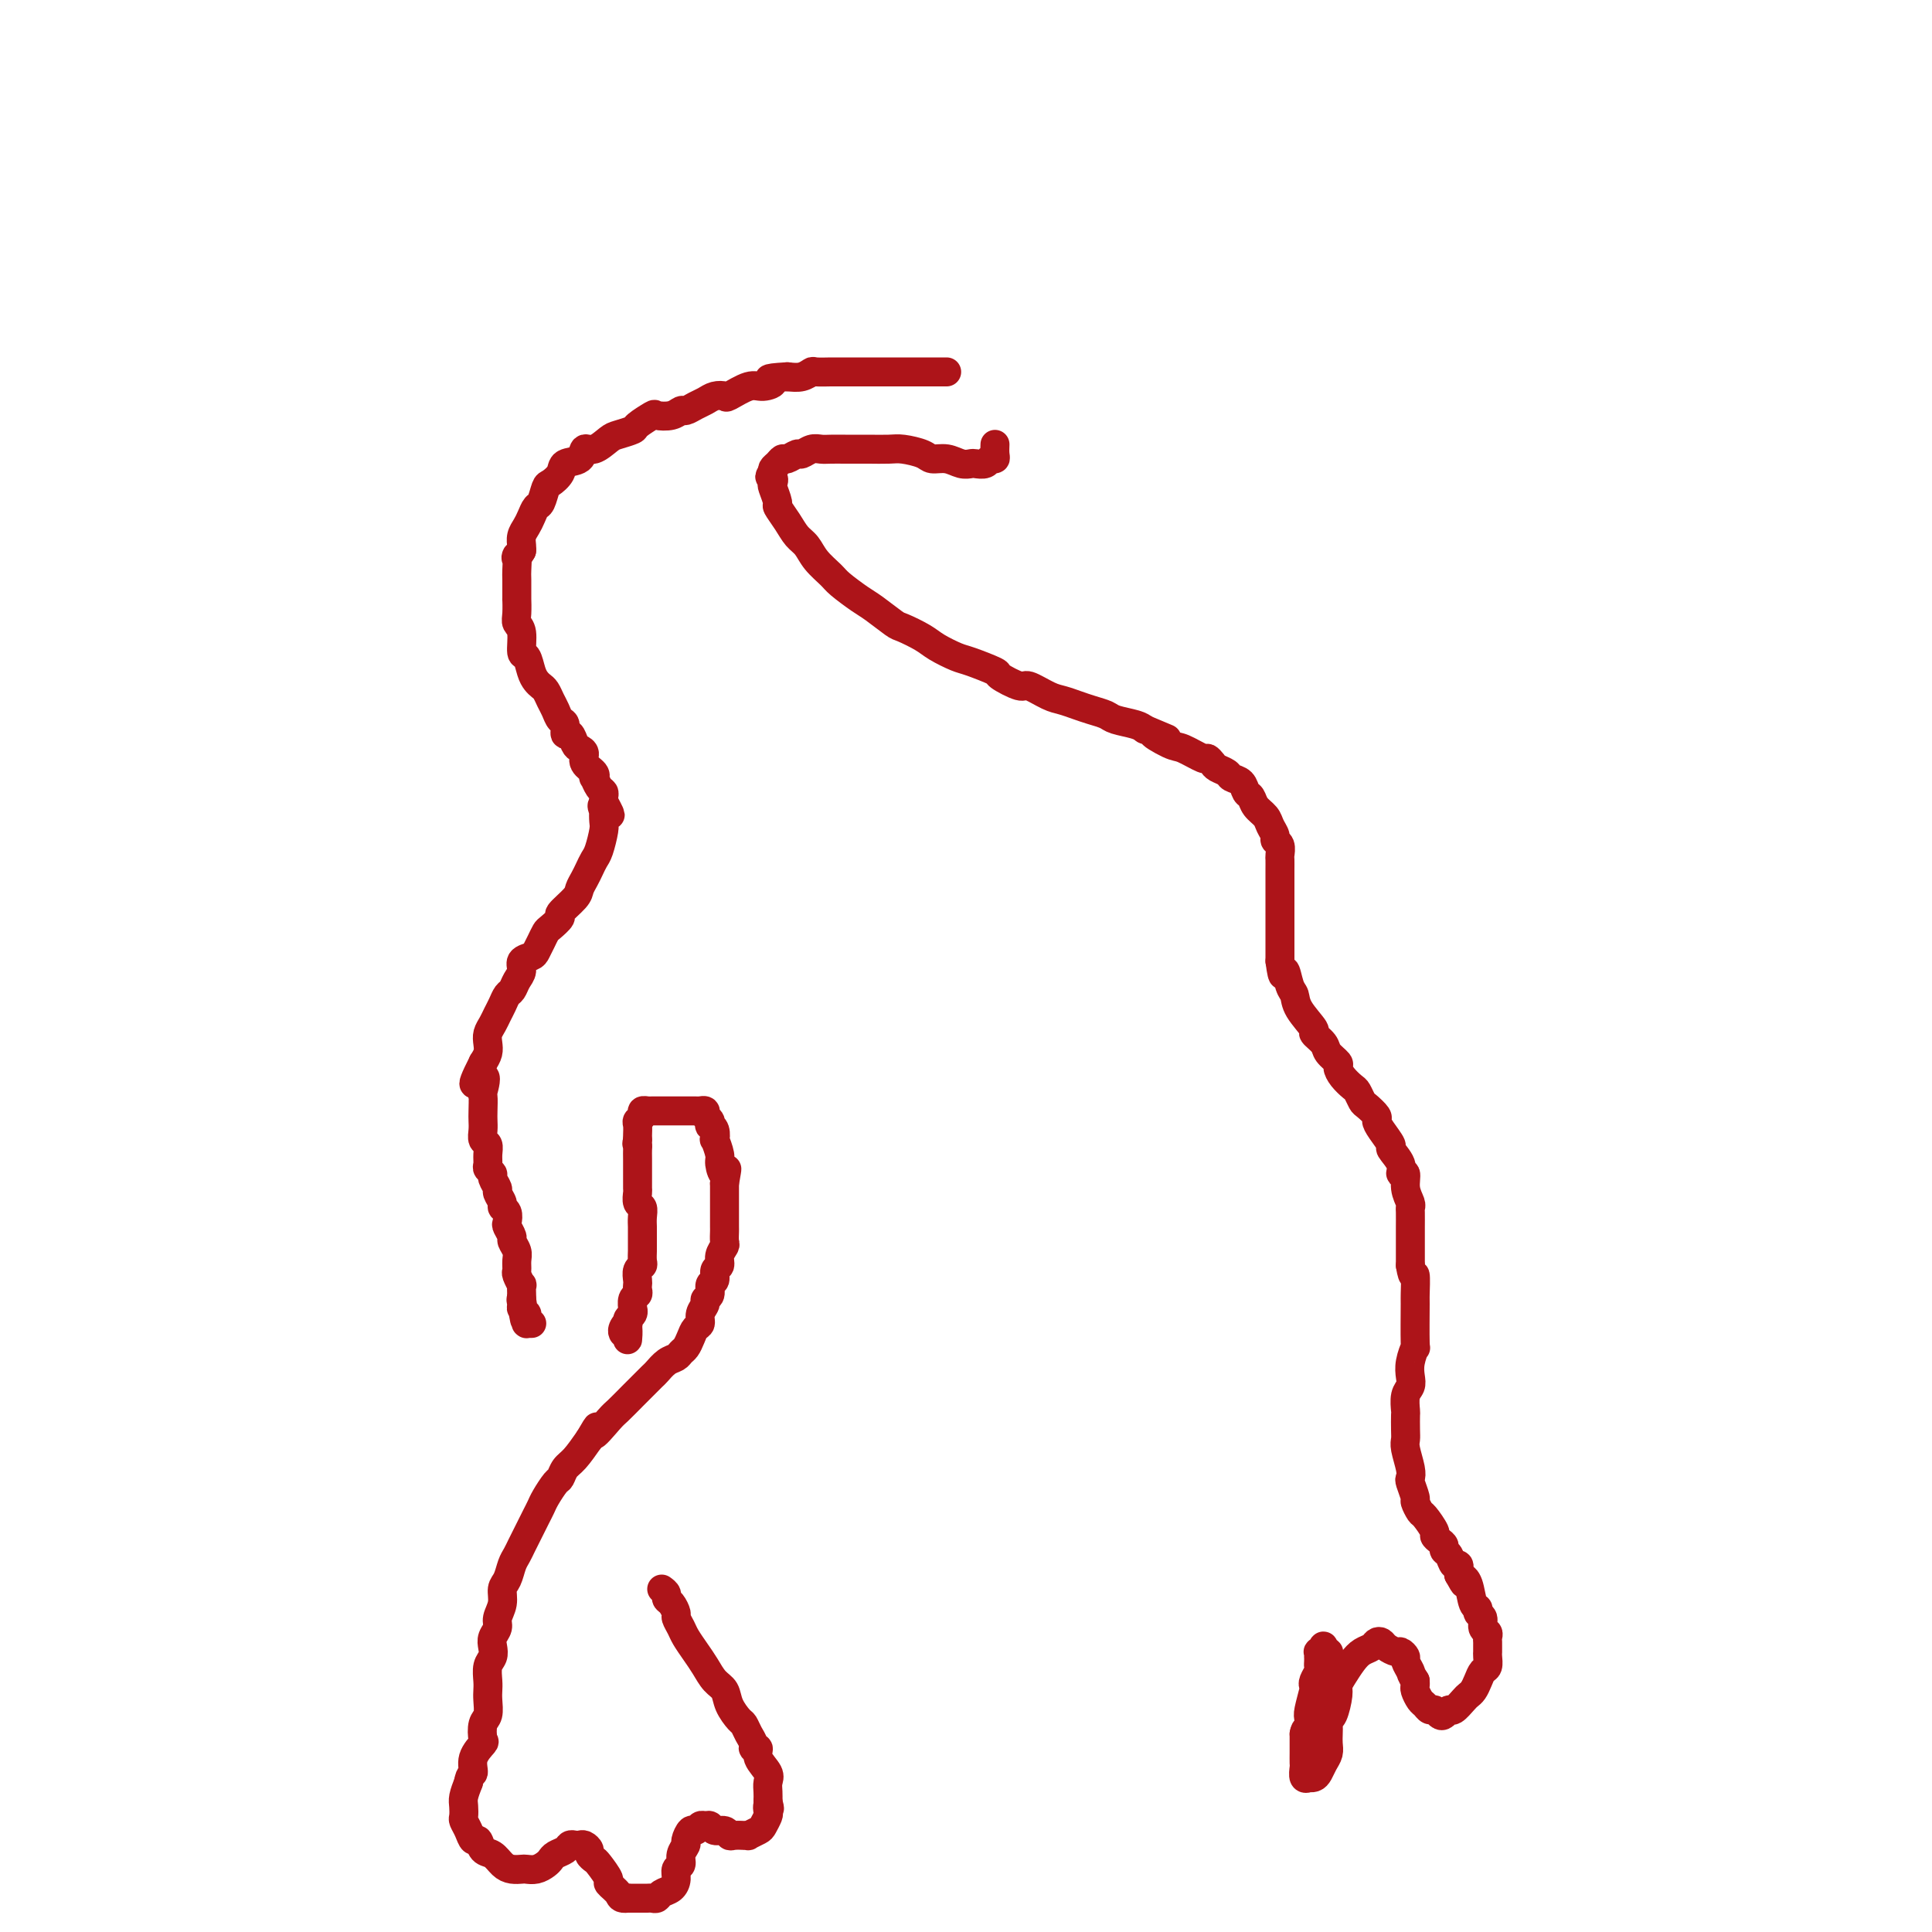 <svg viewBox='0 0 400 400' version='1.1' xmlns='http://www.w3.org/2000/svg' xmlns:xlink='http://www.w3.org/1999/xlink'><g fill='none' stroke='#AD1419' stroke-width='6' stroke-linecap='round' stroke-linejoin='round'><path d='M196,77c-0.192,0.000 -0.384,0.000 -1,0c-0.616,-0.000 -1.656,-0.000 -2,0c-0.344,0.000 0.007,0.000 0,0c-0.007,-0.000 -0.372,-0.000 -1,0c-0.628,0.000 -1.519,0.000 -2,0c-0.481,-0.000 -0.552,-0.000 -1,0c-0.448,0.000 -1.274,0.000 -2,0c-0.726,-0.000 -1.352,-0.000 -2,0c-0.648,0.000 -1.319,0.000 -2,0c-0.681,-0.000 -1.370,-0.000 -2,0c-0.630,0.000 -1.199,0.000 -2,0c-0.801,-0.000 -1.835,-0.001 -3,0c-1.165,0.001 -2.461,0.004 -3,0c-0.539,-0.004 -0.321,-0.015 -1,0c-0.679,0.015 -2.254,0.056 -3,0c-0.746,-0.056 -0.662,-0.207 -1,0c-0.338,0.207 -1.096,0.774 -2,1c-0.904,0.226 -1.952,0.113 -3,0'/><path d='M163,78c-5.695,0.312 -3.433,0.592 -3,1c0.433,0.408 -0.962,0.946 -2,1c-1.038,0.054 -1.720,-0.375 -3,0c-1.280,0.375 -3.158,1.553 -4,2c-0.842,0.447 -0.649,0.162 -1,0c-0.351,-0.162 -1.245,-0.202 -2,0c-0.755,0.202 -1.370,0.646 -2,1c-0.630,0.354 -1.276,0.617 -2,1c-0.724,0.383 -1.526,0.885 -2,1c-0.474,0.115 -0.621,-0.159 -1,0c-0.379,0.159 -0.988,0.749 -2,1c-1.012,0.251 -2.425,0.162 -3,0c-0.575,-0.162 -0.313,-0.395 -1,0c-0.687,0.395 -2.323,1.420 -3,2c-0.677,0.580 -0.395,0.714 -1,1c-0.605,0.286 -2.096,0.725 -3,1c-0.904,0.275 -1.220,0.388 -2,1c-0.780,0.612 -2.025,1.725 -3,2c-0.975,0.275 -1.679,-0.287 -2,0c-0.321,0.287 -0.257,1.423 -1,2c-0.743,0.577 -2.293,0.596 -3,1c-0.707,0.404 -0.571,1.192 -1,2c-0.429,0.808 -1.425,1.634 -2,2c-0.575,0.366 -0.731,0.272 -1,1c-0.269,0.728 -0.650,2.278 -1,3c-0.350,0.722 -0.668,0.617 -1,1c-0.332,0.383 -0.677,1.255 -1,2c-0.323,0.745 -0.623,1.365 -1,2c-0.377,0.635 -0.832,1.286 -1,2c-0.168,0.714 -0.048,1.490 0,2c0.048,0.510 0.024,0.755 0,1'/><path d='M108,114c-1.619,2.843 -1.166,0.952 -1,1c0.166,0.048 0.045,2.037 0,3c-0.045,0.963 -0.013,0.902 0,2c0.013,1.098 0.007,3.356 0,4c-0.007,0.644 -0.017,-0.324 0,0c0.017,0.324 0.060,1.941 0,3c-0.060,1.059 -0.223,1.561 0,2c0.223,0.439 0.833,0.814 1,2c0.167,1.186 -0.110,3.183 0,4c0.110,0.817 0.607,0.456 1,1c0.393,0.544 0.683,1.994 1,3c0.317,1.006 0.662,1.567 1,2c0.338,0.433 0.668,0.736 1,1c0.332,0.264 0.667,0.489 1,1c0.333,0.511 0.663,1.308 1,2c0.337,0.692 0.682,1.280 1,2c0.318,0.720 0.610,1.573 1,2c0.390,0.427 0.878,0.429 1,1c0.122,0.571 -0.121,1.710 0,2c0.121,0.290 0.605,-0.270 1,0c0.395,0.270 0.702,1.371 1,2c0.298,0.629 0.588,0.786 1,1c0.412,0.214 0.947,0.486 1,1c0.053,0.514 -0.375,1.269 0,2c0.375,0.731 1.554,1.439 2,2c0.446,0.561 0.158,0.976 0,1c-0.158,0.024 -0.186,-0.345 0,0c0.186,0.345 0.586,1.402 1,2c0.414,0.598 0.842,0.738 1,1c0.158,0.262 0.045,0.646 0,1c-0.045,0.354 -0.023,0.677 0,1'/><path d='M125,166c2.630,4.954 0.706,1.839 0,1c-0.706,-0.839 -0.192,0.598 0,1c0.192,0.402 0.063,-0.230 0,0c-0.063,0.230 -0.058,1.321 0,2c0.058,0.679 0.170,0.944 0,2c-0.170,1.056 -0.624,2.902 -1,4c-0.376,1.098 -0.676,1.448 -1,2c-0.324,0.552 -0.673,1.308 -1,2c-0.327,0.692 -0.632,1.322 -1,2c-0.368,0.678 -0.799,1.404 -1,2c-0.201,0.596 -0.172,1.062 -1,2c-0.828,0.938 -2.512,2.348 -3,3c-0.488,0.652 0.220,0.545 0,1c-0.220,0.455 -1.367,1.470 -2,2c-0.633,0.530 -0.752,0.575 -1,1c-0.248,0.425 -0.626,1.230 -1,2c-0.374,0.770 -0.744,1.504 -1,2c-0.256,0.496 -0.397,0.753 -1,1c-0.603,0.247 -1.667,0.485 -2,1c-0.333,0.515 0.066,1.307 0,2c-0.066,0.693 -0.595,1.288 -1,2c-0.405,0.712 -0.686,1.542 -1,2c-0.314,0.458 -0.662,0.545 -1,1c-0.338,0.455 -0.665,1.276 -1,2c-0.335,0.724 -0.677,1.349 -1,2c-0.323,0.651 -0.625,1.329 -1,2c-0.375,0.671 -0.822,1.334 -1,2c-0.178,0.666 -0.086,1.333 0,2c0.086,0.667 0.168,1.333 0,2c-0.168,0.667 -0.584,1.333 -1,2'/><path d='M100,220c-3.713,7.309 -0.995,3.583 0,3c0.995,-0.583 0.267,1.979 0,3c-0.267,1.021 -0.073,0.501 0,1c0.073,0.499 0.023,2.017 0,3c-0.023,0.983 -0.020,1.432 0,2c0.020,0.568 0.058,1.255 0,2c-0.058,0.745 -0.213,1.547 0,2c0.213,0.453 0.793,0.555 1,1c0.207,0.445 0.040,1.231 0,2c-0.040,0.769 0.046,1.519 0,2c-0.046,0.481 -0.224,0.691 0,1c0.224,0.309 0.849,0.716 1,1c0.151,0.284 -0.171,0.443 0,1c0.171,0.557 0.834,1.510 1,2c0.166,0.490 -0.165,0.517 0,1c0.165,0.483 0.828,1.424 1,2c0.172,0.576 -0.146,0.788 0,1c0.146,0.212 0.756,0.423 1,1c0.244,0.577 0.122,1.520 0,2c-0.122,0.480 -0.243,0.498 0,1c0.243,0.502 0.850,1.486 1,2c0.150,0.514 -0.157,0.556 0,1c0.157,0.444 0.778,1.290 1,2c0.222,0.710 0.045,1.285 0,2c-0.045,0.715 0.040,1.571 0,2c-0.040,0.429 -0.207,0.430 0,1c0.207,0.570 0.787,1.710 1,2c0.213,0.290 0.057,-0.268 0,0c-0.057,0.268 -0.016,1.362 0,2c0.016,0.638 0.008,0.819 0,1'/><path d='M108,269c1.233,7.818 0.316,2.865 0,1c-0.316,-1.865 -0.032,-0.640 0,0c0.032,0.640 -0.188,0.697 0,1c0.188,0.303 0.783,0.852 1,1c0.217,0.148 0.057,-0.104 0,0c-0.057,0.104 -0.012,0.564 0,1c0.012,0.436 -0.011,0.849 0,1c0.011,0.151 0.055,0.040 0,0c-0.055,-0.040 -0.211,-0.011 0,0c0.211,0.011 0.788,0.003 1,0c0.212,-0.003 0.061,-0.001 0,0c-0.061,0.001 -0.030,0.000 0,0'/><path d='M206,92c-0.026,0.724 -0.052,1.448 0,2c0.052,0.552 0.183,0.932 0,1c-0.183,0.068 -0.681,-0.177 -1,0c-0.319,0.177 -0.458,0.775 -1,1c-0.542,0.225 -1.486,0.075 -2,0c-0.514,-0.075 -0.597,-0.075 -1,0c-0.403,0.075 -1.126,0.227 -2,0c-0.874,-0.227 -1.898,-0.831 -3,-1c-1.102,-0.169 -2.281,0.098 -3,0c-0.719,-0.098 -0.979,-0.562 -2,-1c-1.021,-0.438 -2.804,-0.849 -4,-1c-1.196,-0.151 -1.805,-0.040 -3,0c-1.195,0.040 -2.978,0.011 -4,0c-1.022,-0.011 -1.285,-0.004 -2,0c-0.715,0.004 -1.883,0.005 -3,0c-1.117,-0.005 -2.182,-0.017 -3,0c-0.818,0.017 -1.389,0.061 -2,0c-0.611,-0.061 -1.263,-0.227 -2,0c-0.737,0.227 -1.559,0.849 -2,1c-0.441,0.151 -0.500,-0.167 -1,0c-0.500,0.167 -1.441,0.818 -2,1c-0.559,0.182 -0.738,-0.106 -1,0c-0.262,0.106 -0.609,0.605 -1,1c-0.391,0.395 -0.826,0.684 -1,1c-0.174,0.316 -0.087,0.658 0,1'/><path d='M160,98c-1.242,0.943 -0.349,0.800 0,1c0.349,0.200 0.152,0.742 0,1c-0.152,0.258 -0.259,0.233 0,1c0.259,0.767 0.885,2.326 1,3c0.115,0.674 -0.280,0.462 0,1c0.280,0.538 1.234,1.825 2,3c0.766,1.175 1.344,2.239 2,3c0.656,0.761 1.390,1.219 2,2c0.610,0.781 1.095,1.884 2,3c0.905,1.116 2.228,2.243 3,3c0.772,0.757 0.992,1.144 2,2c1.008,0.856 2.805,2.183 4,3c1.195,0.817 1.788,1.125 3,2c1.212,0.875 3.042,2.319 4,3c0.958,0.681 1.044,0.601 2,1c0.956,0.399 2.783,1.277 4,2c1.217,0.723 1.825,1.292 3,2c1.175,0.708 2.917,1.557 4,2c1.083,0.443 1.506,0.481 3,1c1.494,0.519 4.059,1.519 5,2c0.941,0.481 0.257,0.443 1,1c0.743,0.557 2.912,1.707 4,2c1.088,0.293 1.095,-0.272 2,0c0.905,0.272 2.708,1.382 4,2c1.292,0.618 2.073,0.743 3,1c0.927,0.257 1.999,0.646 3,1c1.001,0.354 1.931,0.672 3,1c1.069,0.328 2.276,0.665 3,1c0.724,0.335 0.964,0.667 2,1c1.036,0.333 2.867,0.667 4,1c1.133,0.333 1.566,0.667 2,1'/><path d='M237,151c8.348,3.516 3.217,1.305 2,1c-1.217,-0.305 1.481,1.294 3,2c1.519,0.706 1.859,0.518 3,1c1.141,0.482 3.083,1.635 4,2c0.917,0.365 0.808,-0.057 1,0c0.192,0.057 0.685,0.591 1,1c0.315,0.409 0.451,0.691 1,1c0.549,0.309 1.509,0.645 2,1c0.491,0.355 0.512,0.728 1,1c0.488,0.272 1.444,0.443 2,1c0.556,0.557 0.712,1.500 1,2c0.288,0.500 0.708,0.557 1,1c0.292,0.443 0.455,1.271 1,2c0.545,0.729 1.470,1.360 2,2c0.530,0.640 0.664,1.289 1,2c0.336,0.711 0.875,1.485 1,2c0.125,0.515 -0.163,0.772 0,1c0.163,0.228 0.776,0.427 1,1c0.224,0.573 0.060,1.518 0,2c-0.060,0.482 -0.016,0.499 0,1c0.016,0.501 0.004,1.485 0,2c-0.004,0.515 -0.001,0.560 0,1c0.001,0.440 0.000,1.274 0,2c-0.000,0.726 -0.000,1.344 0,2c0.000,0.656 0.000,1.349 0,2c-0.000,0.651 -0.000,1.258 0,2c0.000,0.742 0.000,1.619 0,2c-0.000,0.381 -0.000,0.267 0,1c0.000,0.733 0.000,2.313 0,3c-0.000,0.687 -0.000,0.482 0,1c0.000,0.518 0.000,1.759 0,3'/><path d='M265,199c0.645,4.936 0.759,2.276 1,2c0.241,-0.276 0.609,1.834 1,3c0.391,1.166 0.805,1.390 1,2c0.195,0.610 0.169,1.605 1,3c0.831,1.395 2.517,3.190 3,4c0.483,0.810 -0.239,0.636 0,1c0.239,0.364 1.439,1.266 2,2c0.561,0.734 0.483,1.300 1,2c0.517,0.700 1.630,1.534 2,2c0.370,0.466 -0.003,0.563 0,1c0.003,0.437 0.381,1.215 1,2c0.619,0.785 1.480,1.576 2,2c0.520,0.424 0.699,0.480 1,1c0.301,0.520 0.723,1.503 1,2c0.277,0.497 0.408,0.508 1,1c0.592,0.492 1.645,1.464 2,2c0.355,0.536 0.012,0.636 0,1c-0.012,0.364 0.307,0.992 1,2c0.693,1.008 1.759,2.397 2,3c0.241,0.603 -0.343,0.419 0,1c0.343,0.581 1.612,1.928 2,3c0.388,1.072 -0.106,1.870 0,2c0.106,0.130 0.813,-0.409 1,0c0.187,0.409 -0.146,1.767 0,3c0.146,1.233 0.771,2.342 1,3c0.229,0.658 0.061,0.864 0,1c-0.061,0.136 -0.016,0.202 0,1c0.016,0.798 0.004,2.327 0,3c-0.004,0.673 -0.001,0.489 0,1c0.001,0.511 0.000,1.717 0,3c-0.000,1.283 -0.000,2.641 0,4'/><path d='M292,262c0.536,3.457 0.877,1.600 1,2c0.123,0.400 0.029,3.058 0,4c-0.029,0.942 0.006,0.167 0,2c-0.006,1.833 -0.053,6.273 0,8c0.053,1.727 0.207,0.740 0,1c-0.207,0.260 -0.773,1.765 -1,3c-0.227,1.235 -0.113,2.199 0,3c0.113,0.801 0.226,1.440 0,2c-0.226,0.560 -0.792,1.043 -1,2c-0.208,0.957 -0.057,2.390 0,3c0.057,0.610 0.019,0.397 0,1c-0.019,0.603 -0.019,2.021 0,3c0.019,0.979 0.057,1.517 0,2c-0.057,0.483 -0.207,0.911 0,2c0.207,1.089 0.773,2.840 1,4c0.227,1.160 0.117,1.730 0,2c-0.117,0.270 -0.240,0.241 0,1c0.240,0.759 0.843,2.305 1,3c0.157,0.695 -0.130,0.539 0,1c0.130,0.461 0.679,1.538 1,2c0.321,0.462 0.416,0.309 1,1c0.584,0.691 1.658,2.227 2,3c0.342,0.773 -0.049,0.783 0,1c0.049,0.217 0.538,0.640 1,1c0.462,0.360 0.898,0.655 1,1c0.102,0.345 -0.130,0.739 0,1c0.130,0.261 0.623,0.390 1,1c0.377,0.610 0.640,1.703 1,2c0.360,0.297 0.817,-0.201 1,0c0.183,0.201 0.091,1.100 0,2'/><path d='M302,326c1.724,3.167 1.035,1.584 1,1c-0.035,-0.584 0.583,-0.169 1,1c0.417,1.169 0.633,3.090 1,4c0.367,0.910 0.887,0.807 1,1c0.113,0.193 -0.180,0.682 0,1c0.180,0.318 0.833,0.467 1,1c0.167,0.533 -0.151,1.452 0,2c0.151,0.548 0.773,0.724 1,1c0.227,0.276 0.061,0.650 0,1c-0.061,0.350 -0.015,0.675 0,1c0.015,0.325 0.001,0.650 0,1c-0.001,0.350 0.011,0.727 0,1c-0.011,0.273 -0.044,0.444 0,1c0.044,0.556 0.166,1.497 0,2c-0.166,0.503 -0.621,0.567 -1,1c-0.379,0.433 -0.683,1.234 -1,2c-0.317,0.766 -0.648,1.497 -1,2c-0.352,0.503 -0.724,0.779 -1,1c-0.276,0.221 -0.455,0.386 -1,1c-0.545,0.614 -1.455,1.677 -2,2c-0.545,0.323 -0.723,-0.095 -1,0c-0.277,0.095 -0.652,0.702 -1,1c-0.348,0.298 -0.671,0.288 -1,0c-0.329,-0.288 -0.666,-0.854 -1,-1c-0.334,-0.146 -0.664,0.130 -1,0c-0.336,-0.130 -0.678,-0.665 -1,-1c-0.322,-0.335 -0.622,-0.471 -1,-1c-0.378,-0.529 -0.832,-1.450 -1,-2c-0.168,-0.550 -0.048,-0.729 0,-1c0.048,-0.271 0.024,-0.636 0,-1'/><path d='M293,348c-0.936,-1.426 -0.774,-1.492 -1,-2c-0.226,-0.508 -0.838,-1.460 -1,-2c-0.162,-0.540 0.125,-0.670 0,-1c-0.125,-0.330 -0.664,-0.860 -1,-1c-0.336,-0.140 -0.470,0.109 -1,0c-0.530,-0.109 -1.454,-0.577 -2,-1c-0.546,-0.423 -0.712,-0.802 -1,-1c-0.288,-0.198 -0.696,-0.215 -1,0c-0.304,0.215 -0.502,0.663 -1,1c-0.498,0.337 -1.296,0.563 -2,1c-0.704,0.437 -1.316,1.084 -2,2c-0.684,0.916 -1.441,2.101 -2,3c-0.559,0.899 -0.920,1.511 -1,2c-0.080,0.489 0.122,0.855 0,2c-0.122,1.145 -0.569,3.069 -1,4c-0.431,0.931 -0.847,0.868 -1,1c-0.153,0.132 -0.044,0.458 0,1c0.044,0.542 0.023,1.301 0,2c-0.023,0.699 -0.047,1.340 0,2c0.047,0.660 0.166,1.340 0,2c-0.166,0.660 -0.618,1.301 -1,2c-0.382,0.699 -0.695,1.457 -1,2c-0.305,0.543 -0.604,0.870 -1,1c-0.396,0.130 -0.891,0.061 -1,0c-0.109,-0.061 0.167,-0.115 0,0c-0.167,0.115 -0.777,0.397 -1,0c-0.223,-0.397 -0.060,-1.474 0,-2c0.060,-0.526 0.016,-0.502 0,-1c-0.016,-0.498 -0.004,-1.519 0,-2c0.004,-0.481 0.001,-0.423 0,-1c-0.001,-0.577 -0.001,-1.788 0,-3'/><path d='M270,359c0.222,-1.514 0.778,-0.797 1,-1c0.222,-0.203 0.111,-1.324 0,-2c-0.111,-0.676 -0.222,-0.906 0,-2c0.222,-1.094 0.777,-3.053 1,-4c0.223,-0.947 0.112,-0.883 0,-1c-0.112,-0.117 -0.226,-0.414 0,-1c0.226,-0.586 0.793,-1.462 1,-2c0.207,-0.538 0.056,-0.737 0,-1c-0.056,-0.263 -0.016,-0.591 0,-1c0.016,-0.409 0.008,-0.898 0,-1c-0.008,-0.102 -0.017,0.182 0,0c0.017,-0.182 0.061,-0.830 0,-1c-0.061,-0.170 -0.227,0.136 0,0c0.227,-0.136 0.845,-0.716 1,-1c0.155,-0.284 -0.154,-0.272 0,0c0.154,0.272 0.772,0.804 1,1c0.228,0.196 0.065,0.056 0,0c-0.065,-0.056 -0.033,-0.028 0,0'/><path d='M137,329c0.444,0.325 0.889,0.649 1,1c0.111,0.351 -0.111,0.727 0,1c0.111,0.273 0.554,0.442 1,1c0.446,0.558 0.896,1.503 1,2c0.104,0.497 -0.138,0.544 0,1c0.138,0.456 0.655,1.319 1,2c0.345,0.681 0.516,1.179 1,2c0.484,0.821 1.280,1.966 2,3c0.720,1.034 1.362,1.958 2,3c0.638,1.042 1.270,2.201 2,3c0.730,0.799 1.557,1.239 2,2c0.443,0.761 0.501,1.842 1,3c0.499,1.158 1.439,2.391 2,3c0.561,0.609 0.743,0.593 1,1c0.257,0.407 0.589,1.238 1,2c0.411,0.762 0.902,1.454 1,2c0.098,0.546 -0.198,0.947 0,1c0.198,0.053 0.890,-0.243 1,0c0.110,0.243 -0.363,1.024 0,2c0.363,0.976 1.561,2.148 2,3c0.439,0.852 0.118,1.383 0,2c-0.118,0.617 -0.034,1.319 0,2c0.034,0.681 0.017,1.340 0,2'/><path d='M159,373c0.623,2.340 0.179,1.190 0,1c-0.179,-0.190 -0.094,0.580 0,1c0.094,0.420 0.198,0.491 0,1c-0.198,0.509 -0.698,1.457 -1,2c-0.302,0.543 -0.405,0.681 -1,1c-0.595,0.319 -1.683,0.817 -2,1c-0.317,0.183 0.136,0.050 0,0c-0.136,-0.050 -0.862,-0.017 -1,0c-0.138,0.017 0.310,0.020 0,0c-0.310,-0.020 -1.378,-0.062 -2,0c-0.622,0.062 -0.796,0.227 -1,0c-0.204,-0.227 -0.436,-0.847 -1,-1c-0.564,-0.153 -1.461,0.159 -2,0c-0.539,-0.159 -0.722,-0.791 -1,-1c-0.278,-0.209 -0.653,0.003 -1,0c-0.347,-0.003 -0.666,-0.223 -1,0c-0.334,0.223 -0.682,0.889 -1,1c-0.318,0.111 -0.606,-0.331 -1,0c-0.394,0.331 -0.894,1.436 -1,2c-0.106,0.564 0.182,0.588 0,1c-0.182,0.412 -0.835,1.213 -1,2c-0.165,0.787 0.159,1.558 0,2c-0.159,0.442 -0.802,0.553 -1,1c-0.198,0.447 0.049,1.230 0,2c-0.049,0.770 -0.394,1.527 -1,2c-0.606,0.473 -1.475,0.663 -2,1c-0.525,0.337 -0.707,0.822 -1,1c-0.293,0.178 -0.697,0.048 -1,0c-0.303,-0.048 -0.505,-0.013 -1,0c-0.495,0.013 -1.284,0.004 -2,0c-0.716,-0.004 -1.358,-0.002 -2,0'/><path d='M130,393c-1.716,0.200 -1.506,-0.299 -2,-1c-0.494,-0.701 -1.691,-1.602 -2,-2c-0.309,-0.398 0.272,-0.291 0,-1c-0.272,-0.709 -1.396,-2.232 -2,-3c-0.604,-0.768 -0.687,-0.780 -1,-1c-0.313,-0.220 -0.857,-0.647 -1,-1c-0.143,-0.353 0.116,-0.631 0,-1c-0.116,-0.369 -0.607,-0.828 -1,-1c-0.393,-0.172 -0.686,-0.057 -1,0c-0.314,0.057 -0.648,0.057 -1,0c-0.352,-0.057 -0.724,-0.170 -1,0c-0.276,0.170 -0.458,0.624 -1,1c-0.542,0.376 -1.445,0.675 -2,1c-0.555,0.325 -0.764,0.675 -1,1c-0.236,0.325 -0.500,0.623 -1,1c-0.500,0.377 -1.236,0.831 -2,1c-0.764,0.169 -1.555,0.052 -2,0c-0.445,-0.052 -0.543,-0.040 -1,0c-0.457,0.040 -1.274,0.108 -2,0c-0.726,-0.108 -1.360,-0.392 -2,-1c-0.640,-0.608 -1.284,-1.542 -2,-2c-0.716,-0.458 -1.502,-0.441 -2,-1c-0.498,-0.559 -0.708,-1.693 -1,-2c-0.292,-0.307 -0.667,0.213 -1,0c-0.333,-0.213 -0.626,-1.158 -1,-2c-0.374,-0.842 -0.829,-1.579 -1,-2c-0.171,-0.421 -0.056,-0.525 0,-1c0.056,-0.475 0.054,-1.320 0,-2c-0.054,-0.680 -0.158,-1.194 0,-2c0.158,-0.806 0.579,-1.903 1,-3'/><path d='M97,369c0.259,-1.865 0.905,-1.529 1,-2c0.095,-0.471 -0.363,-1.749 0,-3c0.363,-1.251 1.547,-2.474 2,-3c0.453,-0.526 0.174,-0.354 0,-1c-0.174,-0.646 -0.242,-2.112 0,-3c0.242,-0.888 0.796,-1.200 1,-2c0.204,-0.800 0.058,-2.087 0,-3c-0.058,-0.913 -0.029,-1.452 0,-2c0.029,-0.548 0.059,-1.105 0,-2c-0.059,-0.895 -0.208,-2.127 0,-3c0.208,-0.873 0.773,-1.388 1,-2c0.227,-0.612 0.117,-1.321 0,-2c-0.117,-0.679 -0.243,-1.326 0,-2c0.243,-0.674 0.853,-1.373 1,-2c0.147,-0.627 -0.168,-1.183 0,-2c0.168,-0.817 0.818,-1.895 1,-3c0.182,-1.105 -0.106,-2.235 0,-3c0.106,-0.765 0.606,-1.163 1,-2c0.394,-0.837 0.683,-2.111 1,-3c0.317,-0.889 0.662,-1.393 1,-2c0.338,-0.607 0.668,-1.318 1,-2c0.332,-0.682 0.665,-1.336 1,-2c0.335,-0.664 0.671,-1.337 1,-2c0.329,-0.663 0.652,-1.314 1,-2c0.348,-0.686 0.723,-1.405 1,-2c0.277,-0.595 0.458,-1.064 1,-2c0.542,-0.936 1.446,-2.339 2,-3c0.554,-0.661 0.757,-0.579 1,-1c0.243,-0.421 0.527,-1.344 1,-2c0.473,-0.656 1.135,-1.045 2,-2c0.865,-0.955 1.932,-2.478 3,-4'/><path d='M122,298c2.850,-4.861 0.976,-1.515 1,-1c0.024,0.515 1.947,-1.802 3,-3c1.053,-1.198 1.237,-1.275 2,-2c0.763,-0.725 2.105,-2.096 3,-3c0.895,-0.904 1.343,-1.341 2,-2c0.657,-0.659 1.524,-1.539 2,-2c0.476,-0.461 0.561,-0.504 1,-1c0.439,-0.496 1.231,-1.445 2,-2c0.769,-0.555 1.515,-0.716 2,-1c0.485,-0.284 0.708,-0.691 1,-1c0.292,-0.309 0.651,-0.519 1,-1c0.349,-0.481 0.686,-1.232 1,-2c0.314,-0.768 0.605,-1.554 1,-2c0.395,-0.446 0.895,-0.552 1,-1c0.105,-0.448 -0.183,-1.237 0,-2c0.183,-0.763 0.838,-1.499 1,-2c0.162,-0.501 -0.168,-0.768 0,-1c0.168,-0.232 0.834,-0.429 1,-1c0.166,-0.571 -0.167,-1.518 0,-2c0.167,-0.482 0.833,-0.500 1,-1c0.167,-0.500 -0.165,-1.481 0,-2c0.165,-0.519 0.829,-0.577 1,-1c0.171,-0.423 -0.150,-1.212 0,-2c0.150,-0.788 0.772,-1.576 1,-2c0.228,-0.424 0.061,-0.484 0,-1c-0.061,-0.516 -0.016,-1.488 0,-2c0.016,-0.512 0.004,-0.562 0,-1c-0.004,-0.438 -0.001,-1.262 0,-2c0.001,-0.738 0.000,-1.391 0,-2c-0.000,-0.609 -0.000,-1.174 0,-2c0.000,-0.826 0.000,-1.913 0,-3'/><path d='M150,245c0.838,-4.837 0.435,-2.429 0,-2c-0.435,0.429 -0.900,-1.121 -1,-2c-0.100,-0.879 0.166,-1.087 0,-2c-0.166,-0.913 -0.763,-2.531 -1,-3c-0.237,-0.469 -0.115,0.211 0,0c0.115,-0.211 0.223,-1.313 0,-2c-0.223,-0.687 -0.777,-0.958 -1,-1c-0.223,-0.042 -0.116,0.147 0,0c0.116,-0.147 0.242,-0.628 0,-1c-0.242,-0.372 -0.852,-0.636 -1,-1c-0.148,-0.364 0.168,-0.830 0,-1c-0.168,-0.170 -0.818,-0.046 -1,0c-0.182,0.046 0.106,0.012 0,0c-0.106,-0.012 -0.606,-0.003 -1,0c-0.394,0.003 -0.683,0.001 -1,0c-0.317,-0.001 -0.662,-0.000 -1,0c-0.338,0.000 -0.668,0.000 -1,0c-0.332,-0.000 -0.666,-0.000 -1,0c-0.334,0.000 -0.666,0.000 -1,0c-0.334,-0.000 -0.668,-0.000 -1,0c-0.332,0.000 -0.662,0.000 -1,0c-0.338,-0.000 -0.683,-0.001 -1,0c-0.317,0.001 -0.606,0.003 -1,0c-0.394,-0.003 -0.894,-0.012 -1,0c-0.106,0.012 0.182,0.044 0,0c-0.182,-0.044 -0.833,-0.163 -1,0c-0.167,0.163 0.151,0.607 0,1c-0.151,0.393 -0.773,0.734 -1,1c-0.227,0.266 -0.061,0.456 0,1c0.061,0.544 0.017,1.441 0,2c-0.017,0.559 -0.009,0.779 0,1'/><path d='M132,236c-0.309,1.113 -0.083,0.897 0,1c0.083,0.103 0.022,0.527 0,1c-0.022,0.473 -0.006,0.995 0,2c0.006,1.005 0.002,2.492 0,3c-0.002,0.508 -0.002,0.038 0,0c0.002,-0.038 0.004,0.356 0,1c-0.004,0.644 -0.015,1.537 0,2c0.015,0.463 0.057,0.495 0,1c-0.057,0.505 -0.211,1.484 0,2c0.211,0.516 0.789,0.571 1,1c0.211,0.429 0.057,1.232 0,2c-0.057,0.768 -0.015,1.500 0,2c0.015,0.500 0.004,0.768 0,1c-0.004,0.232 -0.000,0.430 0,1c0.000,0.570 -0.004,1.514 0,2c0.004,0.486 0.015,0.515 0,1c-0.015,0.485 -0.057,1.425 0,2c0.057,0.575 0.211,0.784 0,1c-0.211,0.216 -0.788,0.439 -1,1c-0.212,0.561 -0.061,1.458 0,2c0.061,0.542 0.030,0.727 0,1c-0.030,0.273 -0.061,0.633 0,1c0.061,0.367 0.214,0.743 0,1c-0.214,0.257 -0.793,0.397 -1,1c-0.207,0.603 -0.041,1.668 0,2c0.041,0.332 -0.041,-0.069 0,0c0.041,0.069 0.207,0.607 0,1c-0.207,0.393 -0.788,0.641 -1,1c-0.212,0.359 -0.057,0.827 0,1c0.057,0.173 0.016,0.049 0,0c-0.016,-0.049 -0.008,-0.025 0,0'/><path d='M130,274c-0.249,6.121 0.129,2.424 0,1c-0.129,-1.424 -0.766,-0.576 -1,0c-0.234,0.576 -0.067,0.879 0,1c0.067,0.121 0.033,0.061 0,0'/></g>
</svg>